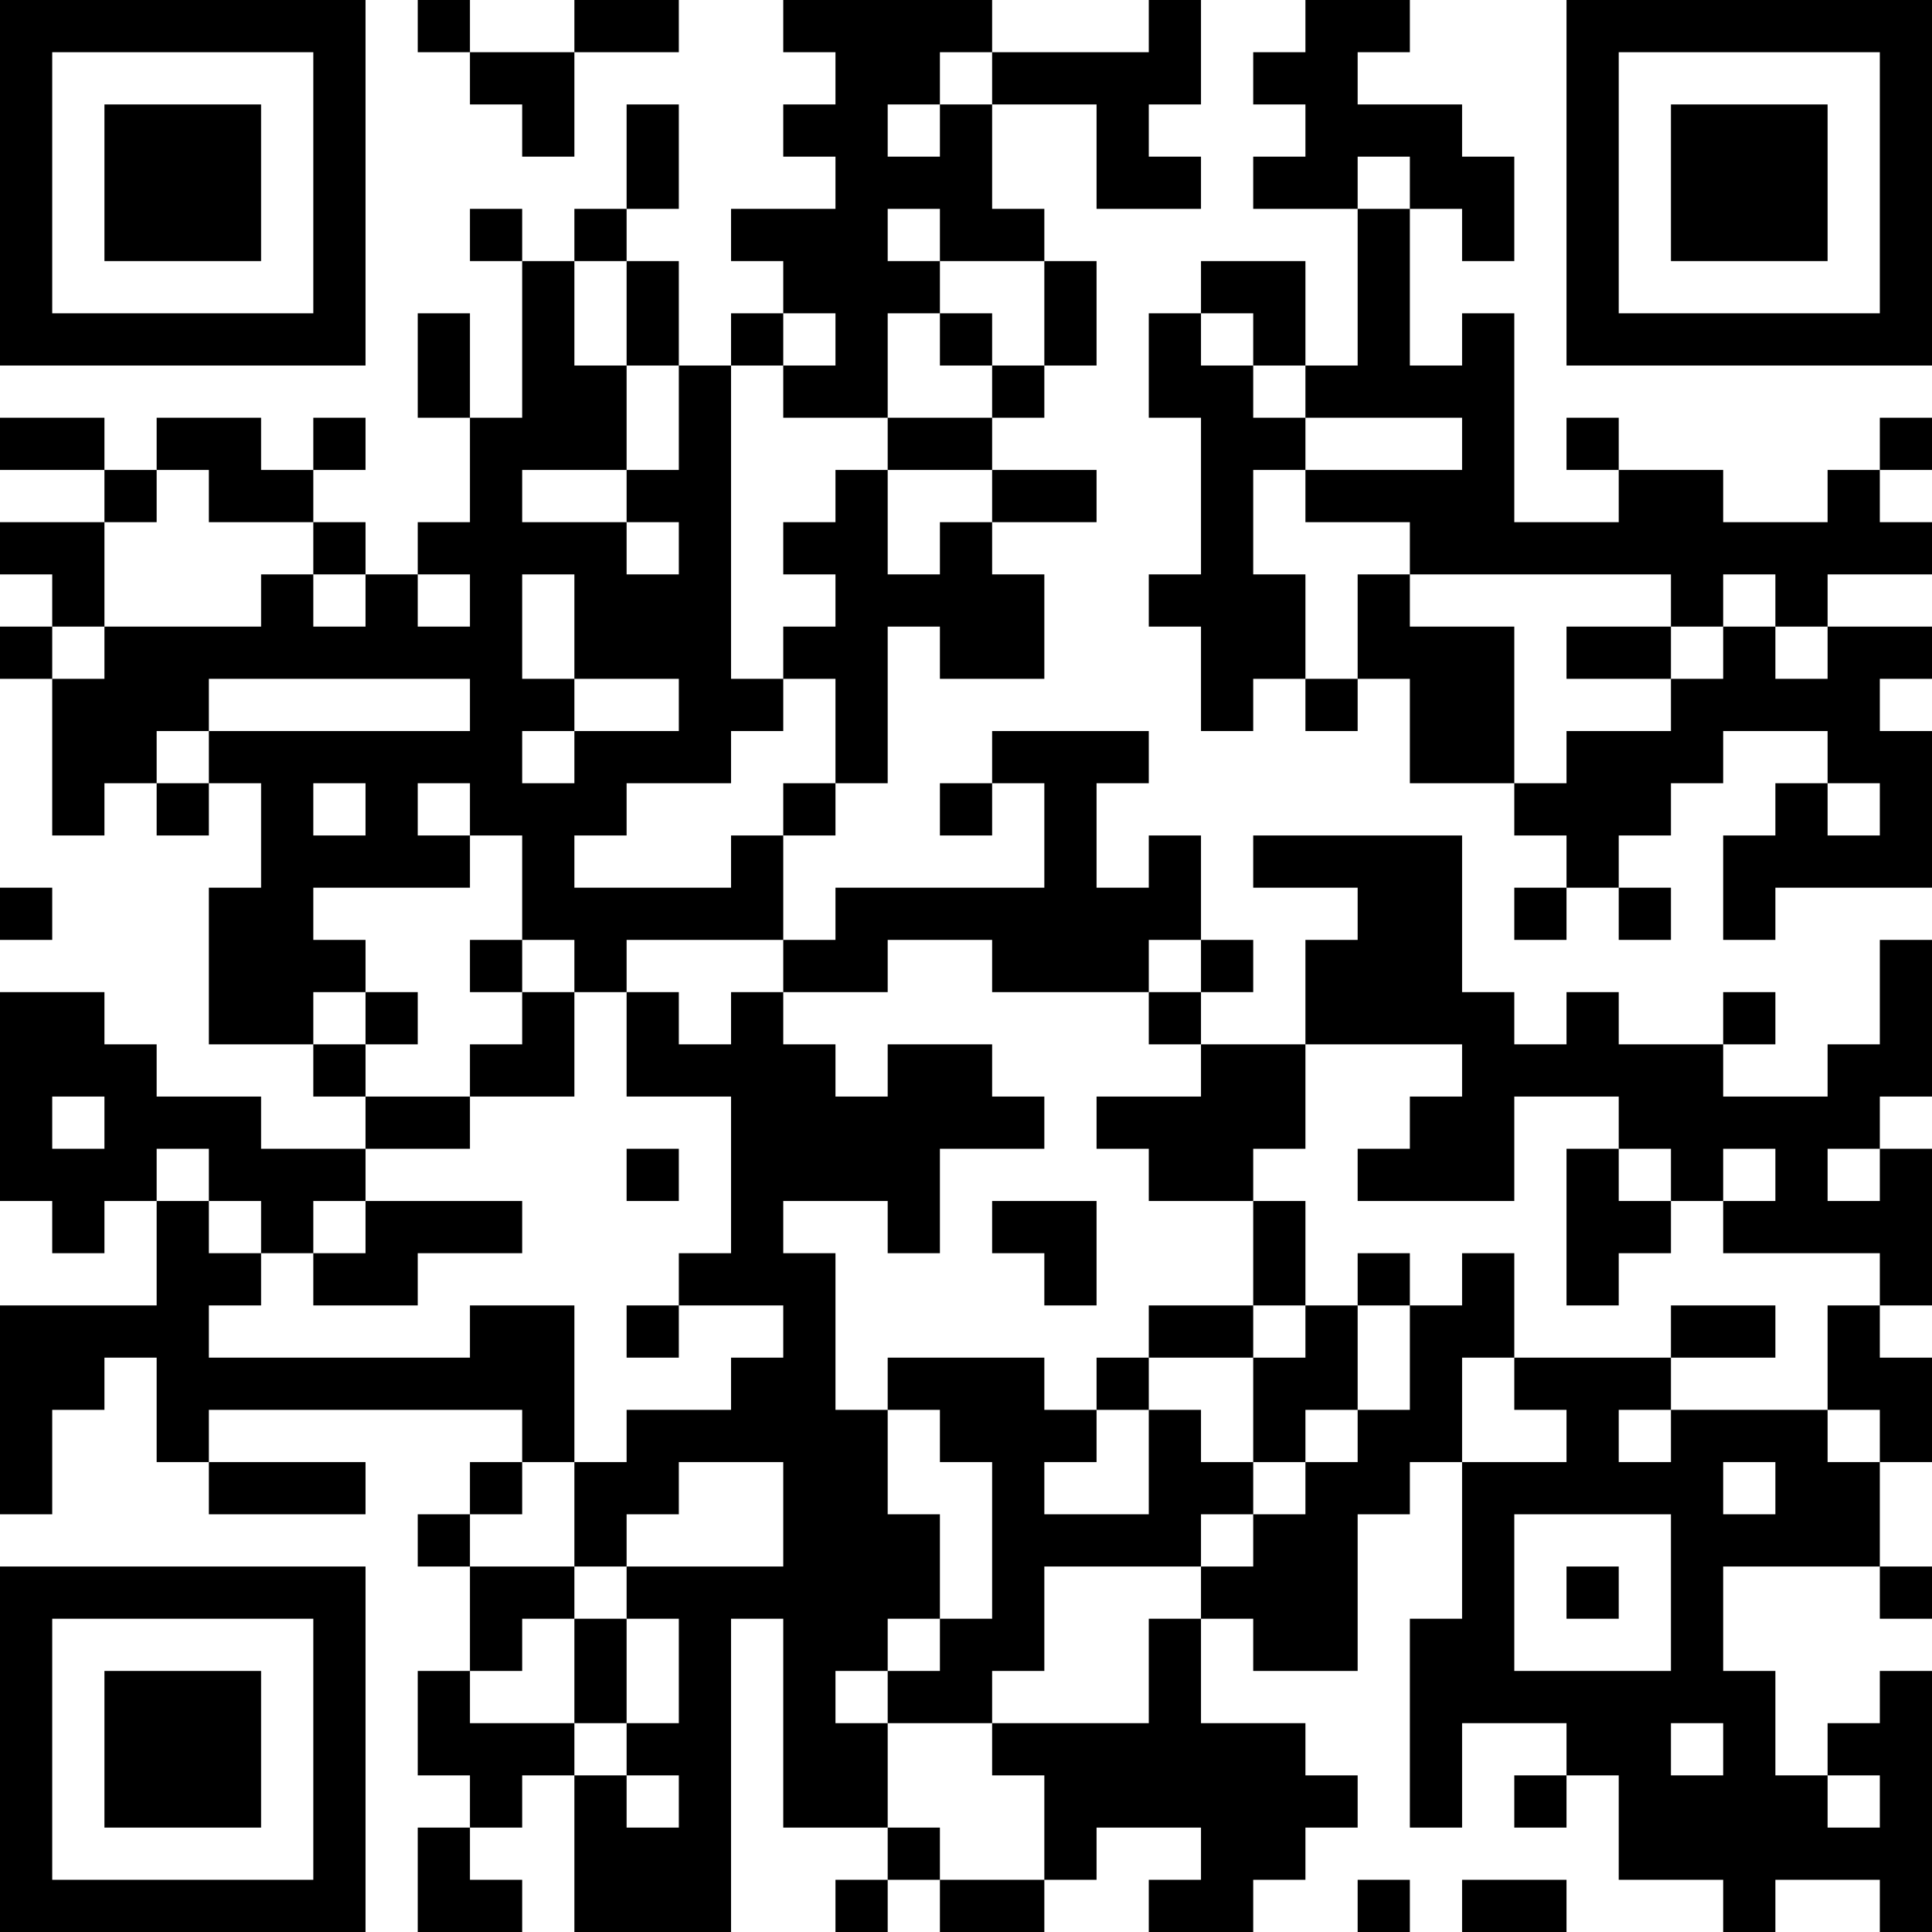 <?xml version="1.0" encoding="UTF-8"?>
<svg xmlns="http://www.w3.org/2000/svg" version="1.1" width="400" height="400" viewBox="0 0 400 400"><rect x="0" y="0" width="400" height="400" fill="#ffffff"/><g transform="scale(10.811)"><g transform="translate(0,0)"><path fill-rule="evenodd" d="M8 0L8 1L9 1L9 2L10 2L10 3L11 3L11 1L13 1L13 0L11 0L11 1L9 1L9 0ZM15 0L15 1L16 1L16 2L15 2L15 3L16 3L16 4L14 4L14 5L15 5L15 6L14 6L14 7L13 7L13 5L12 5L12 4L13 4L13 2L12 2L12 4L11 4L11 5L10 5L10 4L9 4L9 5L10 5L10 8L9 8L9 6L8 6L8 8L9 8L9 10L8 10L8 11L7 11L7 10L6 10L6 9L7 9L7 8L6 8L6 9L5 9L5 8L3 8L3 9L2 9L2 8L0 8L0 9L2 9L2 10L0 10L0 11L1 11L1 12L0 12L0 13L1 13L1 16L2 16L2 15L3 15L3 16L4 16L4 15L5 15L5 17L4 17L4 20L6 20L6 21L7 21L7 22L5 22L5 21L3 21L3 20L2 20L2 19L0 19L0 23L1 23L1 24L2 24L2 23L3 23L3 25L0 25L0 29L1 29L1 27L2 27L2 26L3 26L3 28L4 28L4 29L7 29L7 28L4 28L4 27L10 27L10 28L9 28L9 29L8 29L8 30L9 30L9 32L8 32L8 34L9 34L9 35L8 35L8 37L10 37L10 36L9 36L9 35L10 35L10 34L11 34L11 37L14 37L14 31L15 31L15 35L17 35L17 36L16 36L16 37L17 37L17 36L18 36L18 37L20 37L20 36L21 36L21 35L23 35L23 36L22 36L22 37L24 37L24 36L25 36L25 35L26 35L26 34L25 34L25 33L23 33L23 31L24 31L24 32L26 32L26 29L27 29L27 28L28 28L28 31L27 31L27 35L28 35L28 33L30 33L30 34L29 34L29 35L30 35L30 34L31 34L31 36L33 36L33 37L34 37L34 36L36 36L36 37L37 37L37 32L36 32L36 33L35 33L35 34L34 34L34 32L33 32L33 30L36 30L36 31L37 31L37 30L36 30L36 28L37 28L37 26L36 26L36 25L37 25L37 22L36 22L36 21L37 21L37 18L36 18L36 20L35 20L35 21L33 21L33 20L34 20L34 19L33 19L33 20L31 20L31 19L30 19L30 20L29 20L29 19L28 19L28 16L24 16L24 17L26 17L26 18L25 18L25 20L23 20L23 19L24 19L24 18L23 18L23 16L22 16L22 17L21 17L21 15L22 15L22 14L19 14L19 15L18 15L18 16L19 16L19 15L20 15L20 17L16 17L16 18L15 18L15 16L16 16L16 15L17 15L17 12L18 12L18 13L20 13L20 11L19 11L19 10L21 10L21 9L19 9L19 8L20 8L20 7L21 7L21 5L20 5L20 4L19 4L19 2L21 2L21 4L23 4L23 3L22 3L22 2L23 2L23 0L22 0L22 1L19 1L19 0ZM25 0L25 1L24 1L24 2L25 2L25 3L24 3L24 4L26 4L26 7L25 7L25 5L23 5L23 6L22 6L22 8L23 8L23 11L22 11L22 12L23 12L23 14L24 14L24 13L25 13L25 14L26 14L26 13L27 13L27 15L29 15L29 16L30 16L30 17L29 17L29 18L30 18L30 17L31 17L31 18L32 18L32 17L31 17L31 16L32 16L32 15L33 15L33 14L35 14L35 15L34 15L34 16L33 16L33 18L34 18L34 17L37 17L37 14L36 14L36 13L37 13L37 12L35 12L35 11L37 11L37 10L36 10L36 9L37 9L37 8L36 8L36 9L35 9L35 10L33 10L33 9L31 9L31 8L30 8L30 9L31 9L31 10L29 10L29 6L28 6L28 7L27 7L27 4L28 4L28 5L29 5L29 3L28 3L28 2L26 2L26 1L27 1L27 0ZM18 1L18 2L17 2L17 3L18 3L18 2L19 2L19 1ZM26 3L26 4L27 4L27 3ZM17 4L17 5L18 5L18 6L17 6L17 8L15 8L15 7L16 7L16 6L15 6L15 7L14 7L14 13L15 13L15 14L14 14L14 15L12 15L12 16L11 16L11 17L14 17L14 16L15 16L15 15L16 15L16 13L15 13L15 12L16 12L16 11L15 11L15 10L16 10L16 9L17 9L17 11L18 11L18 10L19 10L19 9L17 9L17 8L19 8L19 7L20 7L20 5L18 5L18 4ZM11 5L11 7L12 7L12 9L10 9L10 10L12 10L12 11L13 11L13 10L12 10L12 9L13 9L13 7L12 7L12 5ZM18 6L18 7L19 7L19 6ZM23 6L23 7L24 7L24 8L25 8L25 9L24 9L24 11L25 11L25 13L26 13L26 11L27 11L27 12L29 12L29 15L30 15L30 14L32 14L32 13L33 13L33 12L34 12L34 13L35 13L35 12L34 12L34 11L33 11L33 12L32 12L32 11L27 11L27 10L25 10L25 9L28 9L28 8L25 8L25 7L24 7L24 6ZM3 9L3 10L2 10L2 12L1 12L1 13L2 13L2 12L5 12L5 11L6 11L6 12L7 12L7 11L6 11L6 10L4 10L4 9ZM8 11L8 12L9 12L9 11ZM10 11L10 13L11 13L11 14L10 14L10 15L11 15L11 14L13 14L13 13L11 13L11 11ZM30 12L30 13L32 13L32 12ZM4 13L4 14L3 14L3 15L4 15L4 14L9 14L9 13ZM6 15L6 16L7 16L7 15ZM8 15L8 16L9 16L9 17L6 17L6 18L7 18L7 19L6 19L6 20L7 20L7 21L9 21L9 22L7 22L7 23L6 23L6 24L5 24L5 23L4 23L4 22L3 22L3 23L4 23L4 24L5 24L5 25L4 25L4 26L9 26L9 25L11 25L11 28L10 28L10 29L9 29L9 30L11 30L11 31L10 31L10 32L9 32L9 33L11 33L11 34L12 34L12 35L13 35L13 34L12 34L12 33L13 33L13 31L12 31L12 30L15 30L15 28L13 28L13 29L12 29L12 30L11 30L11 28L12 28L12 27L14 27L14 26L15 26L15 25L13 25L13 24L14 24L14 21L12 21L12 19L13 19L13 20L14 20L14 19L15 19L15 20L16 20L16 21L17 21L17 20L19 20L19 21L20 21L20 22L18 22L18 24L17 24L17 23L15 23L15 24L16 24L16 27L17 27L17 29L18 29L18 31L17 31L17 32L16 32L16 33L17 33L17 35L18 35L18 36L20 36L20 34L19 34L19 33L22 33L22 31L23 31L23 30L24 30L24 29L25 29L25 28L26 28L26 27L27 27L27 25L28 25L28 24L29 24L29 26L28 26L28 28L30 28L30 27L29 27L29 26L32 26L32 27L31 27L31 28L32 28L32 27L35 27L35 28L36 28L36 27L35 27L35 25L36 25L36 24L33 24L33 23L34 23L34 22L33 22L33 23L32 23L32 22L31 22L31 21L29 21L29 23L26 23L26 22L27 22L27 21L28 21L28 20L25 20L25 22L24 22L24 23L22 23L22 22L21 22L21 21L23 21L23 20L22 20L22 19L23 19L23 18L22 18L22 19L19 19L19 18L17 18L17 19L15 19L15 18L12 18L12 19L11 19L11 18L10 18L10 16L9 16L9 15ZM35 15L35 16L36 16L36 15ZM0 17L0 18L1 18L1 17ZM9 18L9 19L10 19L10 20L9 20L9 21L11 21L11 19L10 19L10 18ZM7 19L7 20L8 20L8 19ZM1 21L1 22L2 22L2 21ZM12 22L12 23L13 23L13 22ZM30 22L30 25L31 25L31 24L32 24L32 23L31 23L31 22ZM35 22L35 23L36 23L36 22ZM7 23L7 24L6 24L6 25L8 25L8 24L10 24L10 23ZM19 23L19 24L20 24L20 25L21 25L21 23ZM24 23L24 25L22 25L22 26L21 26L21 27L20 27L20 26L17 26L17 27L18 27L18 28L19 28L19 31L18 31L18 32L17 32L17 33L19 33L19 32L20 32L20 30L23 30L23 29L24 29L24 28L25 28L25 27L26 27L26 25L27 25L27 24L26 24L26 25L25 25L25 23ZM12 25L12 26L13 26L13 25ZM24 25L24 26L22 26L22 27L21 27L21 28L20 28L20 29L22 29L22 27L23 27L23 28L24 28L24 26L25 26L25 25ZM32 25L32 26L34 26L34 25ZM33 28L33 29L34 29L34 28ZM29 29L29 32L32 32L32 29ZM30 30L30 31L31 31L31 30ZM11 31L11 33L12 33L12 31ZM32 33L32 34L33 34L33 33ZM35 34L35 35L36 35L36 34ZM26 36L26 37L27 37L27 36ZM28 36L28 37L30 37L30 36ZM0 0L0 7L7 7L7 0ZM1 1L1 6L6 6L6 1ZM2 2L2 5L5 5L5 2ZM30 0L30 7L37 7L37 0ZM31 1L31 6L36 6L36 1ZM32 2L32 5L35 5L35 2ZM0 30L0 37L7 37L7 30ZM1 31L1 36L6 36L6 31ZM2 32L2 35L5 35L5 32Z" fill="#000000"/></g></g></svg>
